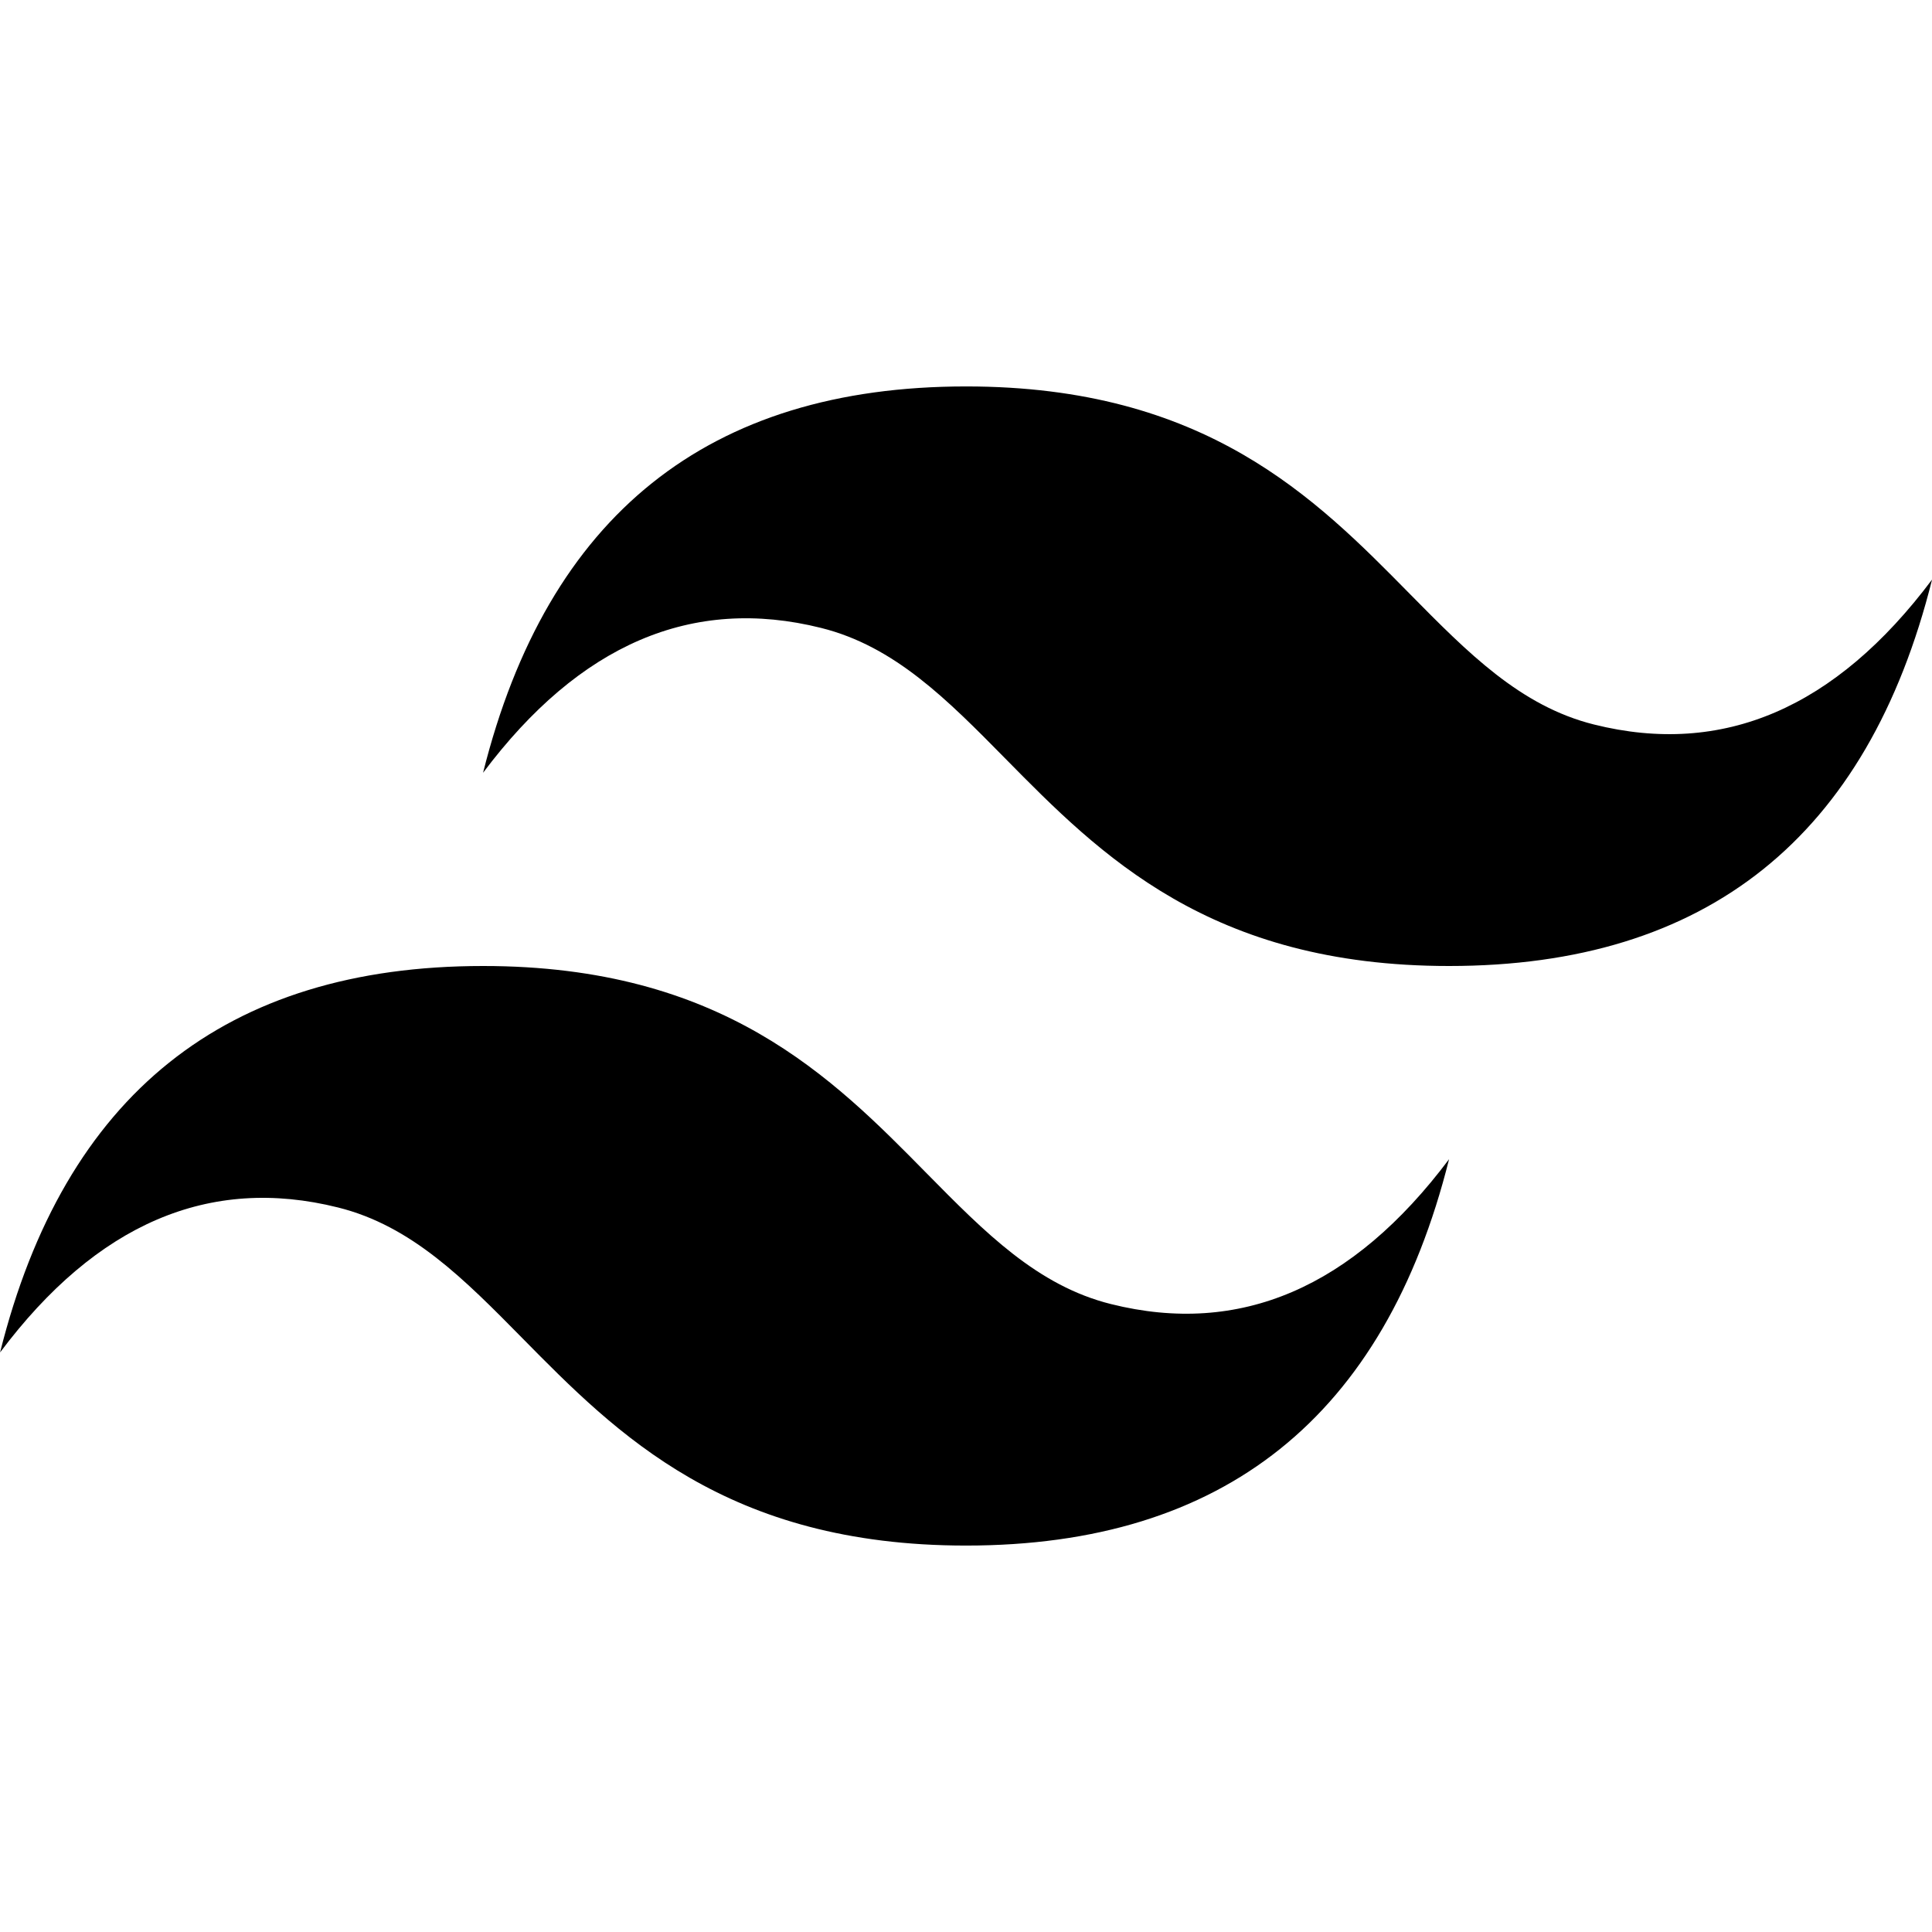 <svg width="57" height="57" viewBox="0 0 57 57" fill="none" xmlns="http://www.w3.org/2000/svg">
<g id="tailwindcss-original 1" clip-path="url(#clip0_185_53)">
<path id="Vector" d="M28.502 11.401C20.902 11.401 16.153 15.199 14.252 22.799C17.101 19.001 20.427 17.576 24.226 18.526C26.395 19.067 27.945 20.639 29.662 22.382C32.456 25.218 35.69 28.5 42.752 28.5C50.352 28.5 55.1 24.701 57.002 17.099C54.152 20.9 50.827 22.325 47.027 21.375C44.859 20.834 43.31 19.262 41.591 17.519C38.799 14.683 35.566 11.401 28.502 11.401ZM14.252 28.5C6.652 28.5 1.903 32.299 0.002 39.901C2.851 36.1 6.177 34.675 9.976 35.625C12.145 36.166 13.695 37.738 15.412 39.481C18.206 42.317 21.44 45.599 28.502 45.599C36.102 45.599 40.85 41.801 42.752 34.2C39.902 37.999 36.577 39.424 32.777 38.474C30.609 37.934 29.06 36.361 27.341 34.618C24.549 31.782 21.316 28.5 14.252 28.5Z" fill="currentColor"/>
</g>
<defs>
<clipPath id="clip0_185_53">
<rect width="57" height="57" fill="white"/>
</clipPath>
</defs>
</svg>
